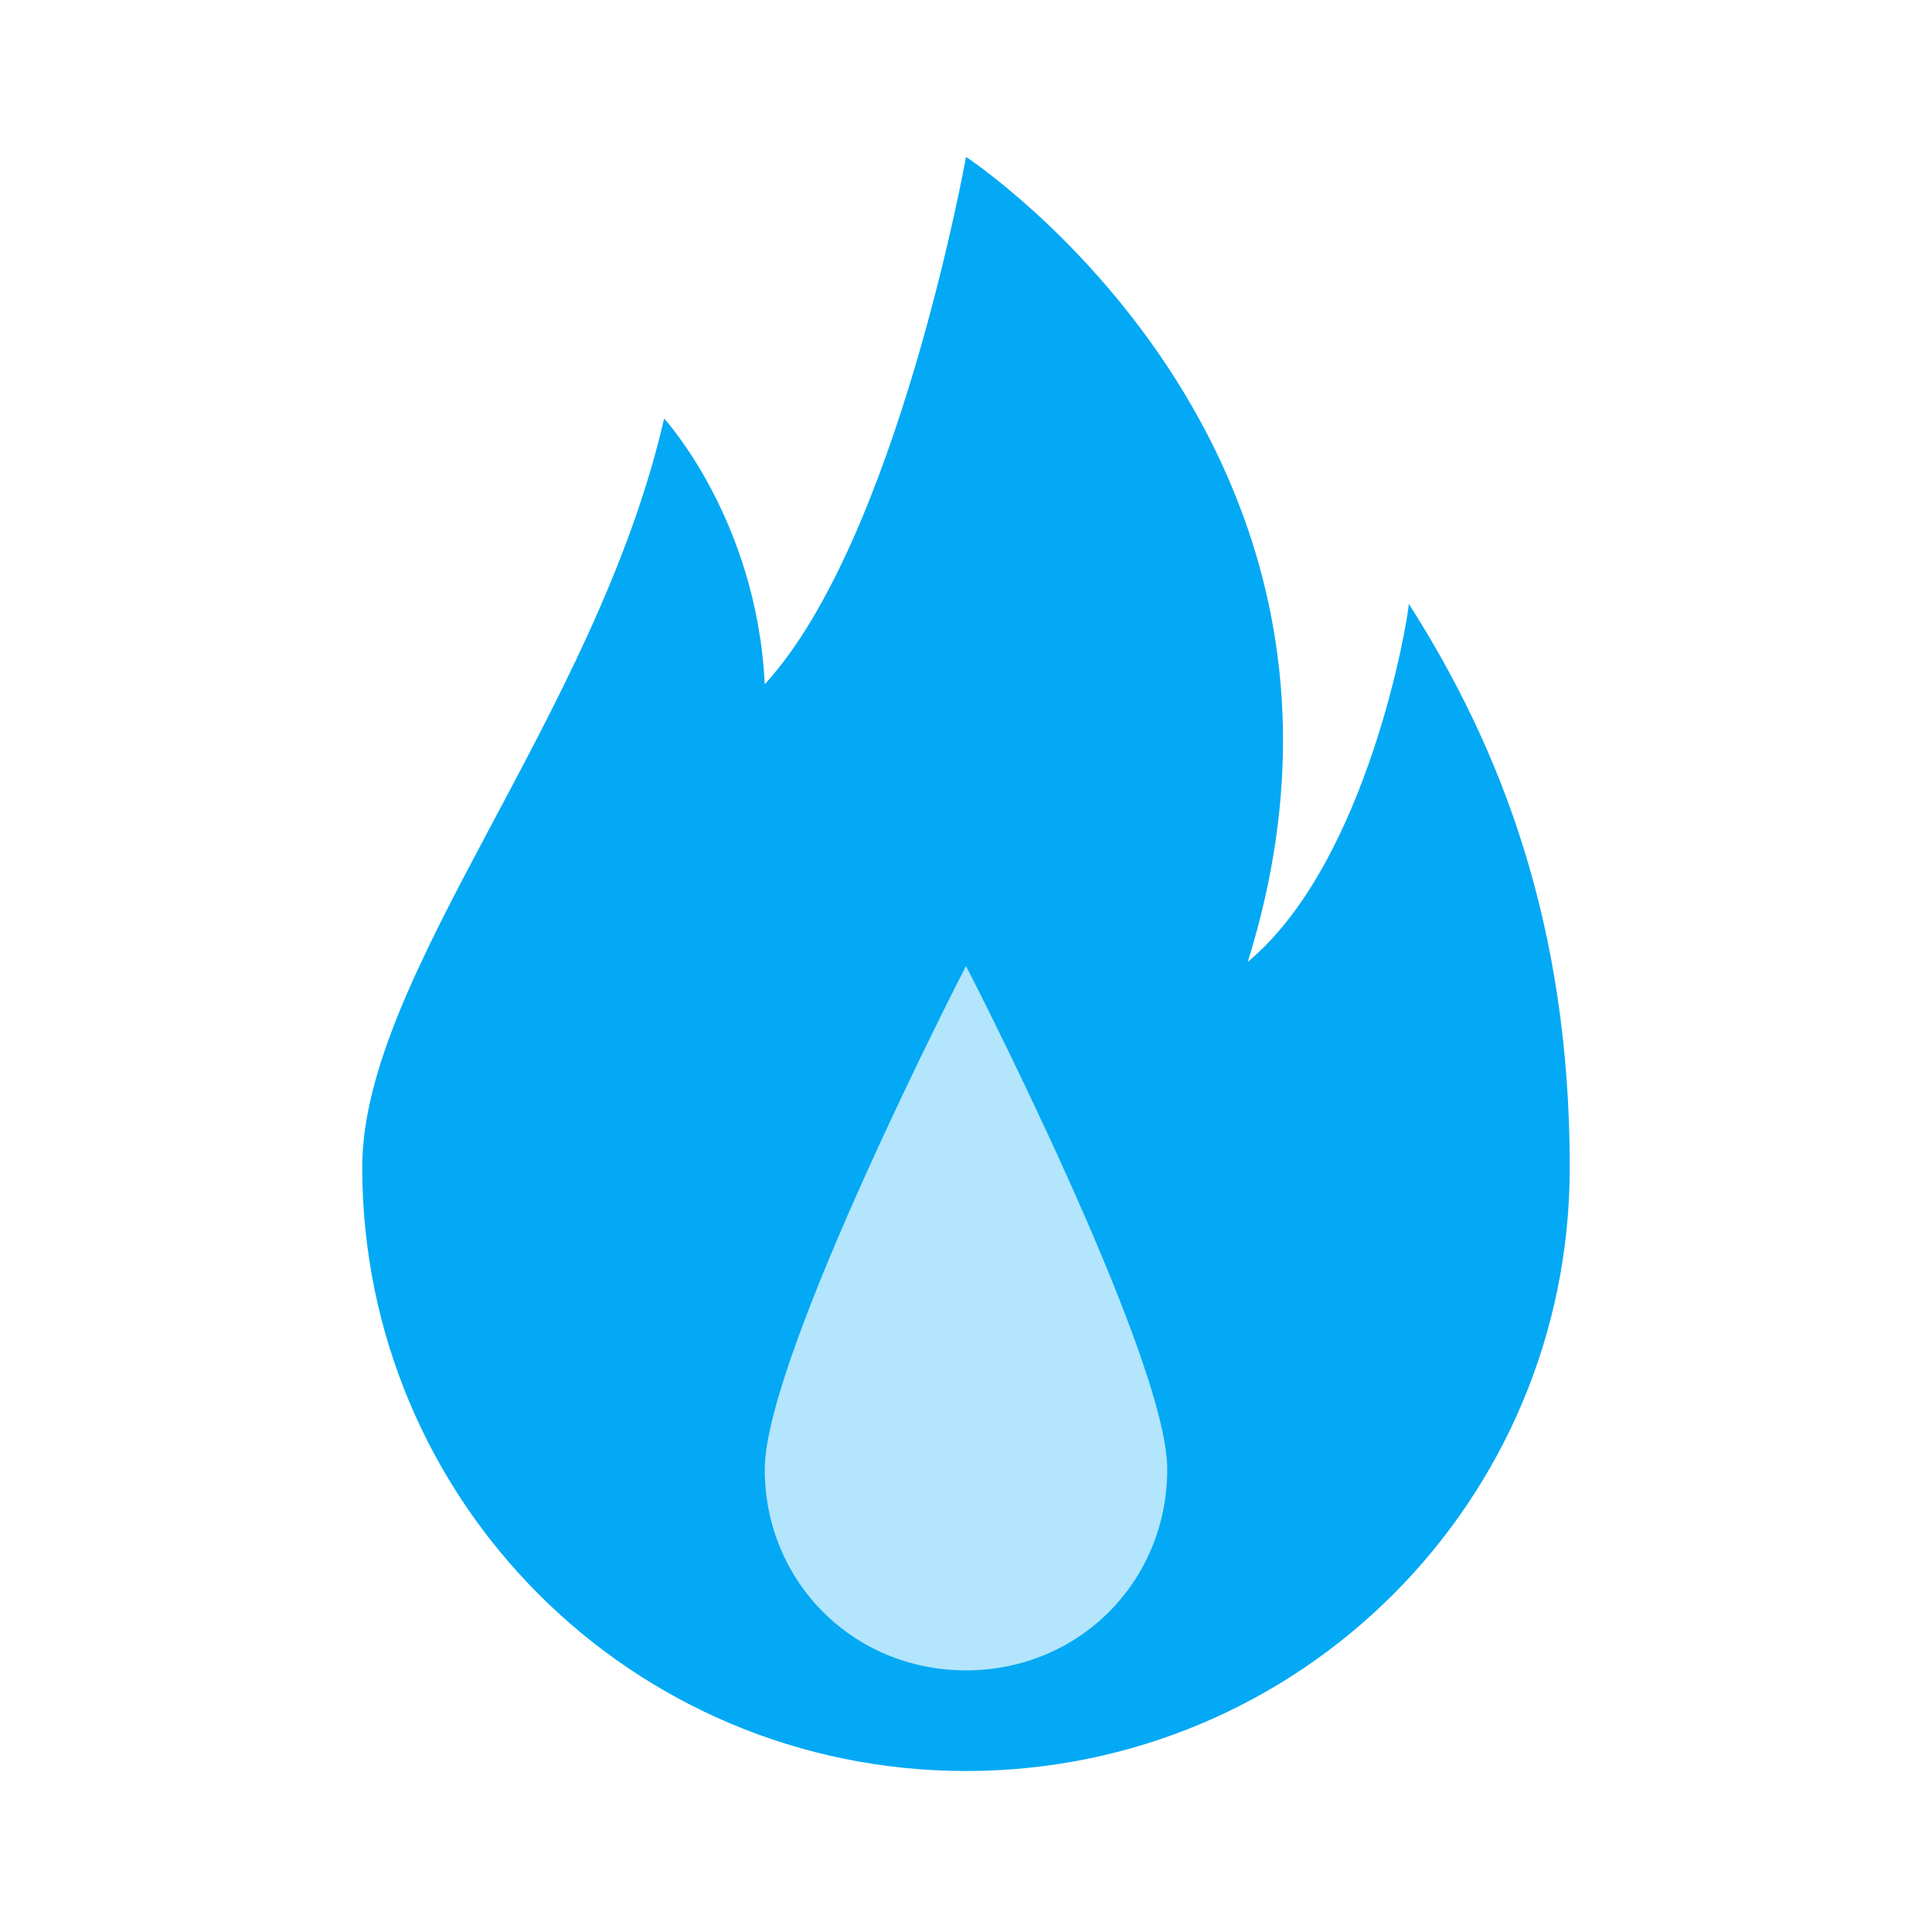 <?xml version="1.0" encoding="UTF-8"?>
<svg xmlns="http://www.w3.org/2000/svg" xmlns:xlink="http://www.w3.org/1999/xlink" viewBox="0 0 48 48" version="1.1" width="48px" height="48px">
<g id="surface1">
<path style=" fill:#03A9F4;" d="M 35 15 C 35 15.301 34 21.398 31 23.898 C 35 11.102 24 3.898 24 3.898 C 24 3.898 22.301 13.398 19 17 C 18.801 12.898 16.5 10.398 16.5 10.398 C 14.801 17.801 9 24.199 9 29 C 9 37.301 15.699 44 24 44 C 32.301 44 39 37.301 39 29 C 39 23 37.301 18.602 35 15 Z "/>
<path style=" fill:#B3E5FC;" d="M 29 36.5 C 29 39.301 26.801 41.5 24 41.5 C 21.199 41.5 19 39.301 19 36.5 C 19 33.699 24 24 24 24 C 24 24 29 33.699 29 36.5 Z "/>
</g>
</svg>
